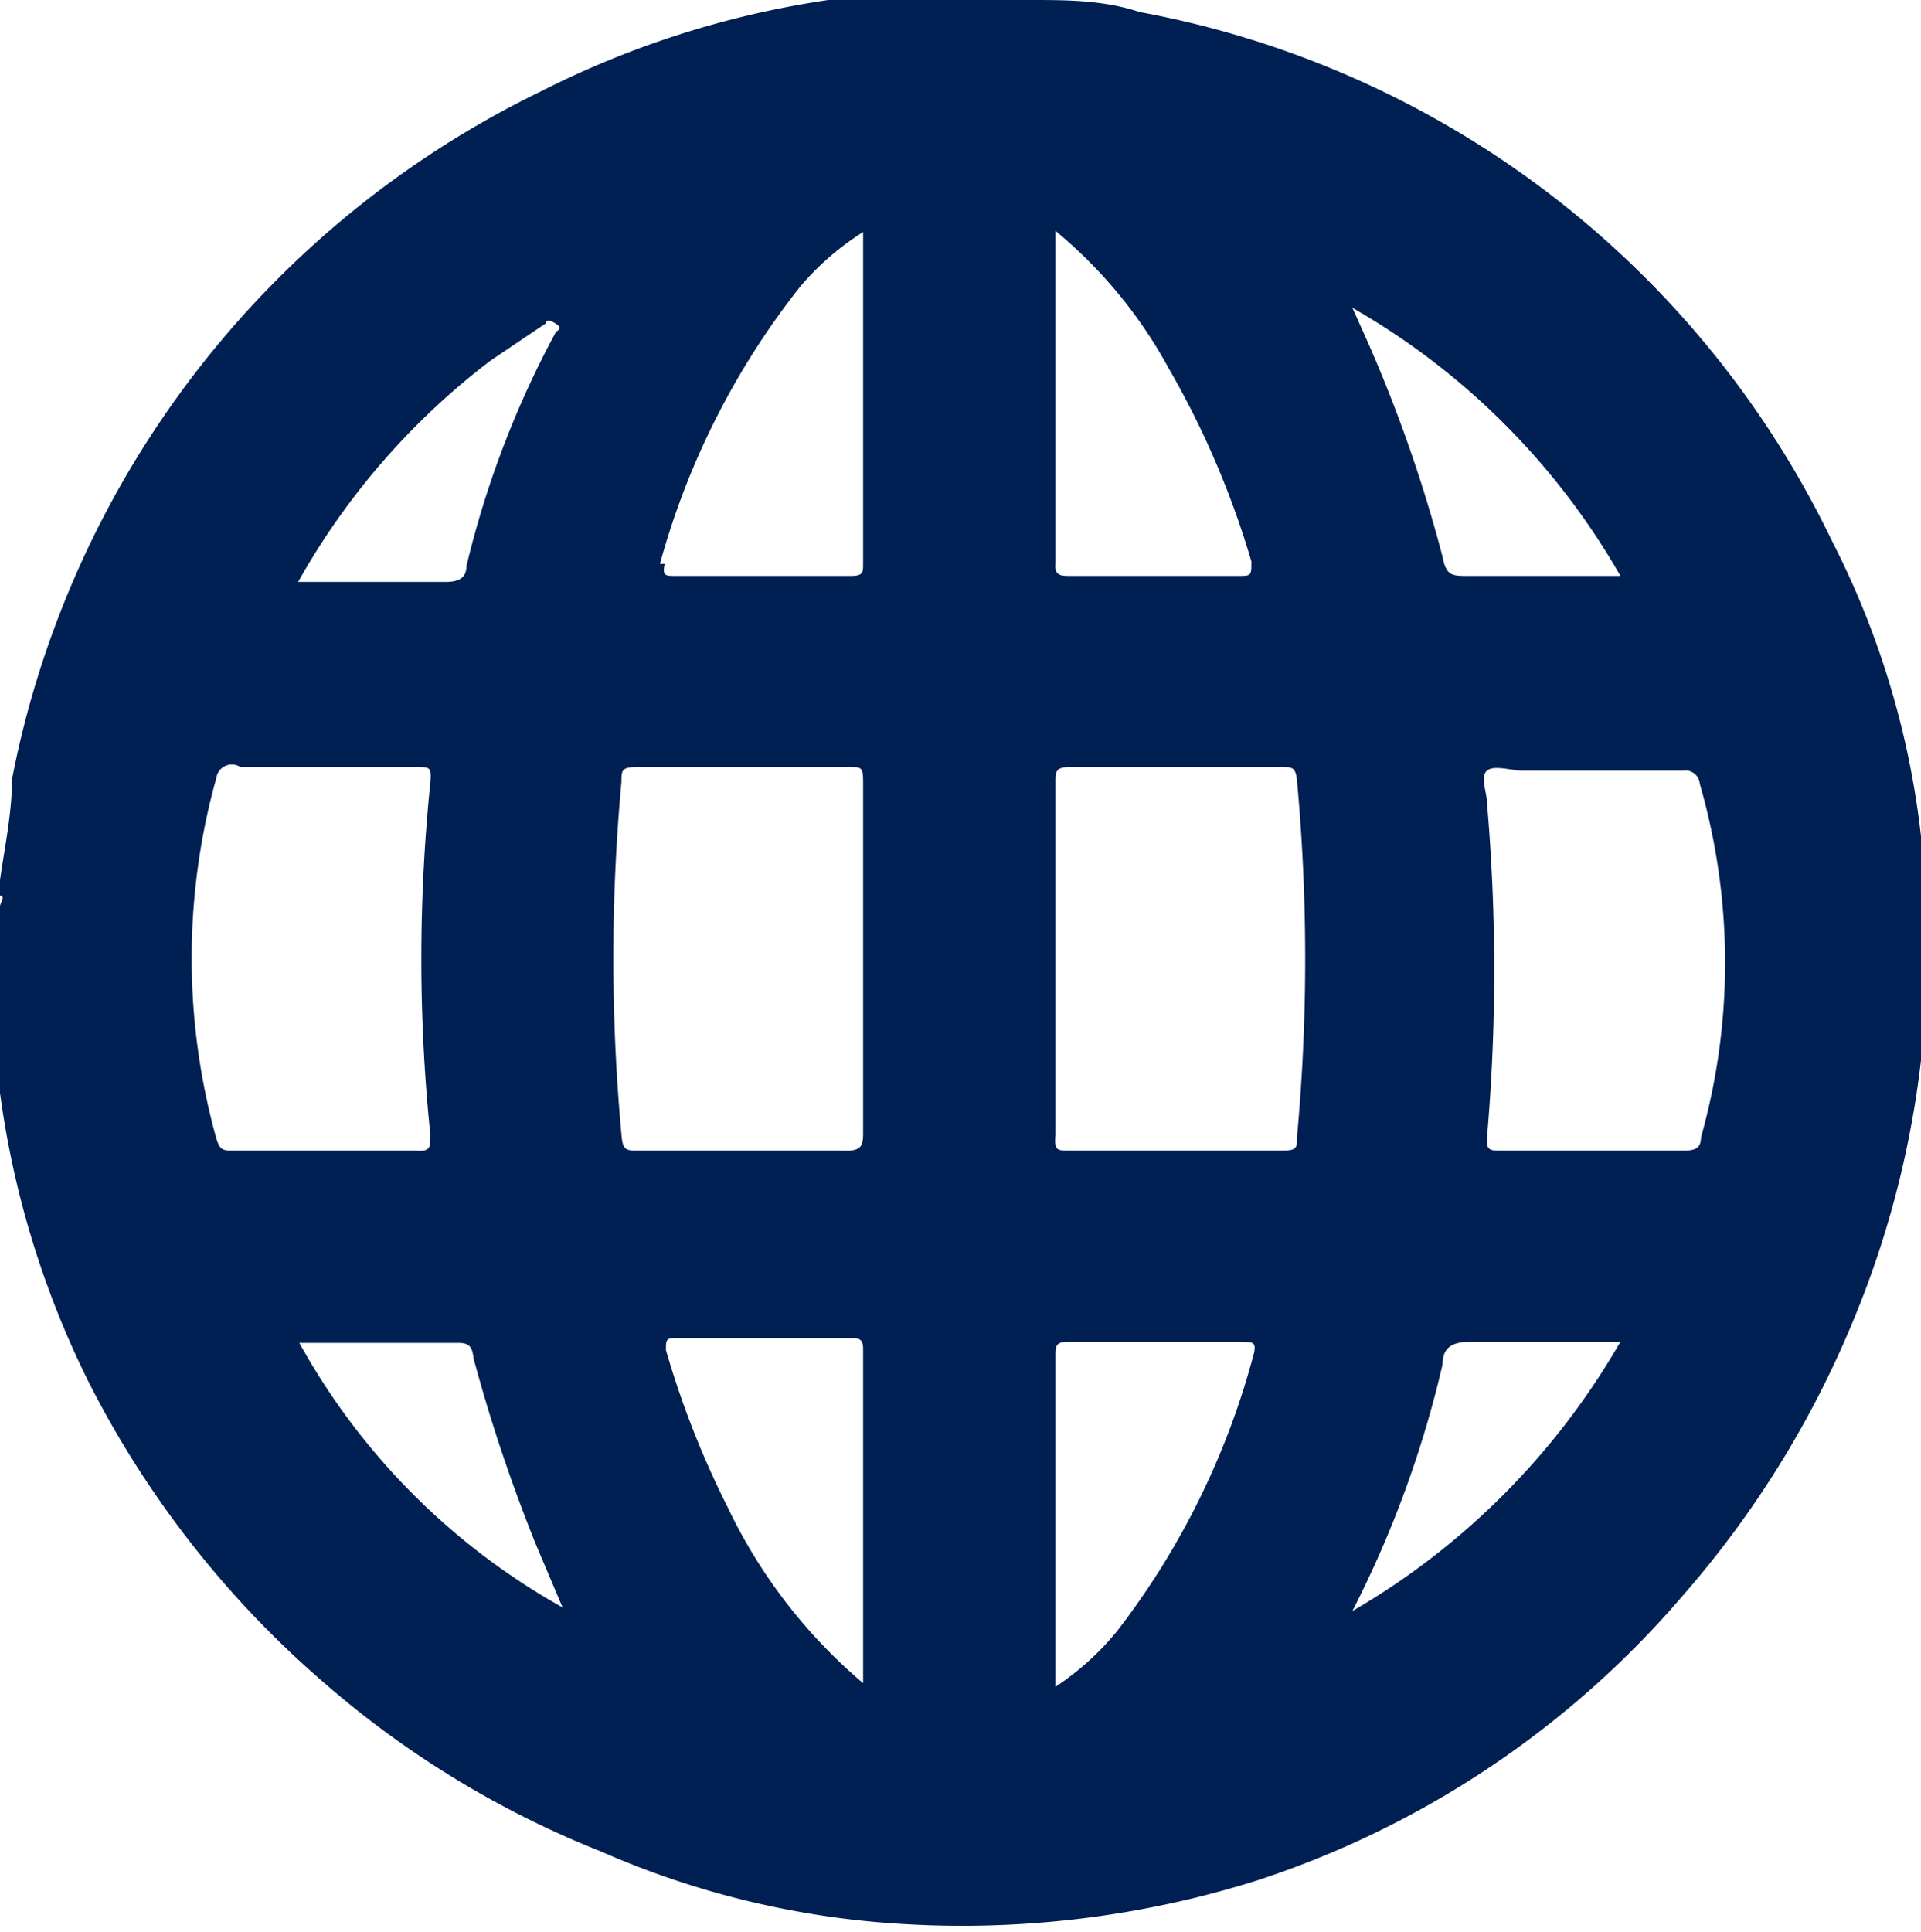 <svg id="Layer_1" data-name="Layer 1" xmlns="http://www.w3.org/2000/svg" viewBox="0 0 15.98 16.07"><defs><style>.cls-1{fill:#002053;}</style></defs><path class="cls-1" d="M16,7.16a7.13,7.13,0,0,0-.76-2.66A8,8,0,0,0,9.48.1C9.18,0,8.87,0,8.57,0H8.51s-.07,0-.1,0H8.33s-.05,0-.07,0H7.7s0,0-.08,0H7.54s-.06,0-.09,0h-.1c-.15,0-.3,0-.46,0A7.77,7.77,0,0,0,4.5.76,8.07,8.07,0,0,0,.1,6.48c0,.28-.06.56-.1.84v.13c.05,0,0,.06,0,.09H0v.09H0s0,0,0,.07v.56s0,0,0,.06v.1H0s0,.07,0,.09v.12c0,.15,0,.31,0,.46a7.7,7.7,0,0,0,.73,2.39A8.19,8.19,0,0,0,2.7,14,8,8,0,0,0,5,15.4,7.28,7.28,0,0,0,7.46,16a8.17,8.17,0,0,0,3-.36A7.88,7.88,0,0,0,14,13.27,8.24,8.24,0,0,0,15.41,11,8.05,8.05,0,0,0,16,7.16ZM4.08,3l.46-.31s0-.05.08,0,0,.06,0,.08a8,8,0,0,0-.74,1.94c0,.1-.07.13-.17.13H2.48A6,6,0,0,1,4.08,3ZM1.94,9.57c-.08,0-.11,0-.14-.1a5.58,5.58,0,0,1,0-3A.13.13,0,0,1,2,6.38H3.46c.12,0,.13,0,.12.13a14.35,14.35,0,0,0,0,2.93c0,.11,0,.14-.13.13H1.94Zm.55,1.6H3.82c.11,0,.11.07.12.13a13.43,13.43,0,0,0,.52,1.55l.22.52A5.66,5.66,0,0,1,2.49,11.17Zm3-6.48A6.47,6.47,0,0,1,6.66,2.38a2.28,2.28,0,0,1,.52-.45V4.69c0,.07,0,.1-.1.1H5.6C5.53,4.79,5.51,4.78,5.53,4.69ZM7.18,14a4.4,4.4,0,0,1-1.13-1.47,7.62,7.62,0,0,1-.51-1.3c0-.08,0-.1.07-.1H7.07c.07,0,.11,0,.11.09ZM7,9.57H5.31c-.1,0-.13,0-.14-.13a16,16,0,0,1,0-2.94c0-.09,0-.12.13-.12H7.06c.11,0,.12,0,.12.13V9.42C7.18,9.53,7.17,9.58,7,9.57ZM8.78,1.92a3.9,3.9,0,0,1,.94,1.14,7.37,7.37,0,0,1,.69,1.61c0,.11,0,.12-.09.12H8.9c-.07,0-.13,0-.12-.1Zm1.65,9.34a6.49,6.49,0,0,1-1.14,2.31,2.28,2.28,0,0,1-.51.46V11.29c0-.1,0-.13.12-.13h1.43C10.39,11.17,10.46,11.14,10.43,11.26Zm.36-1.81c0,.1,0,.12-.13.12H8.9c-.11,0-.13,0-.12-.13V6.51c0-.09,0-.13.12-.13h1.76c.09,0,.12,0,.13.12A16.15,16.15,0,0,1,10.79,9.45Zm2.69-4.66H12.21c-.13,0-.18,0-.21-.16a11.9,11.9,0,0,0-.66-1.87l-.09-.2A6,6,0,0,1,13.48,4.79ZM11.25,13.4A8.89,8.89,0,0,0,12,11.35c0-.15.09-.19.24-.19h1.24A6.11,6.11,0,0,1,11.25,13.4Zm2.9-3.94c0,.09-.05.11-.14.11H12.48c-.08,0-.12,0-.11-.11a16.12,16.12,0,0,0,0-2.78c0-.09-.06-.22,0-.27s.2,0,.3,0H14a.12.12,0,0,1,.14.11A5.36,5.36,0,0,1,14.15,9.46Z"/></svg>